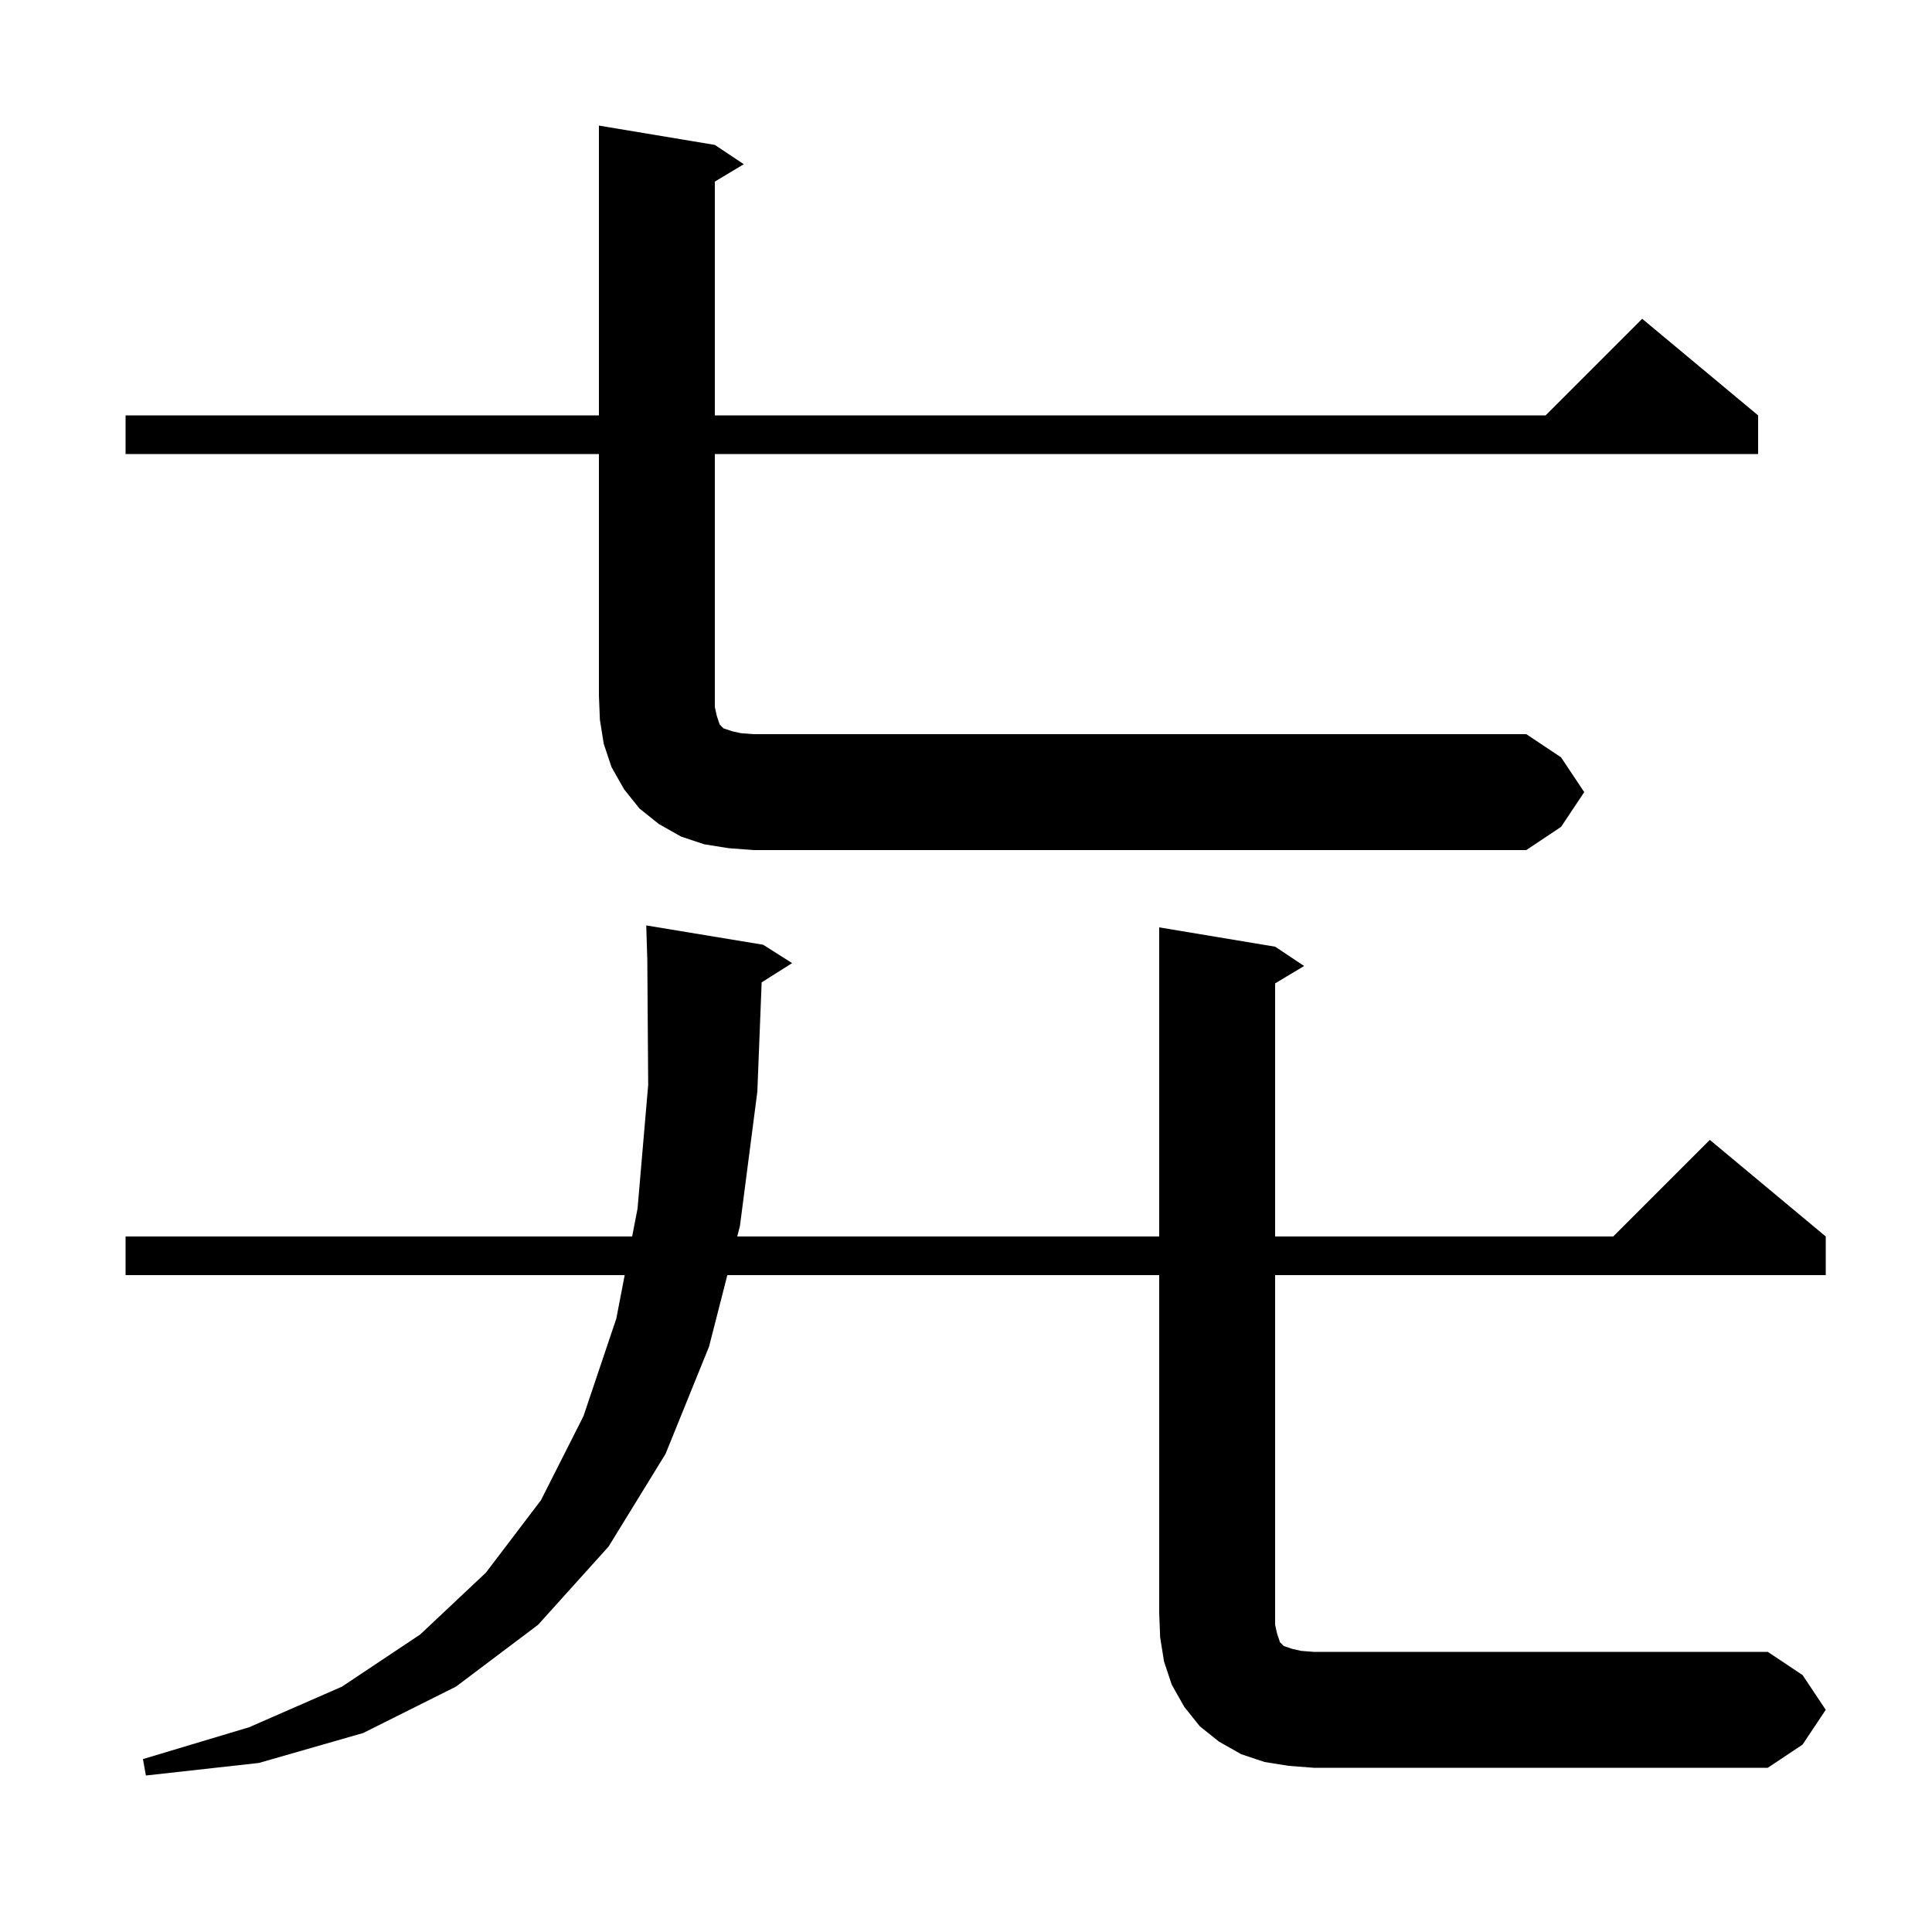 <svg xmlns="http://www.w3.org/2000/svg" xmlns:xlink="http://www.w3.org/1999/xlink" version="1.1" baseProfile="full" viewBox="0 0 200 200" width="200" height="200"><g fill="currentColor"><path d="M 189.0 177.0 L 186.6 180.6 L 183.0 183.0 L 136.0 183.0 L 133.4 182.8 L 130.9 182.4 L 128.5 181.6 L 126.2 180.3 L 124.2 178.7 L 122.6 176.7 L 121.3 174.4 L 120.5 172.0 L 120.1 169.5 L 120.0 167.0 L 120.0 132.0 L 75.294 132.0 L 73.4 139.4 L 68.9 150.5 L 63.0 160.1 L 55.7 168.2 L 47.2 174.6 L 37.6 179.4 L 26.8 182.5 L 15.1 183.8 L 14.8 182.1 L 25.8 178.8 L 35.4 174.6 L 43.5 169.2 L 50.3 162.8 L 56.0 155.3 L 60.4 146.6 L 63.8 136.5 L 64.668 132.0 L 13.0 132.0 L 13.0 128.0 L 65.44 128.0 L 66.0 125.1 L 67.1 112.3 L 67.007 99.099 L 67.0 99.1 L 66.9 95.8 L 79.0 97.8 L 82.0 99.7 L 78.846 101.695 L 78.4 113.0 L 76.6 126.9 L 76.318 128.0 L 120.0 128.0 L 120.0 96.0 L 132.0 98.0 L 135.0 100.0 L 132.0 101.8 L 132.0 128.0 L 167.0 128.0 L 177.0 118.0 L 189.0 128.0 L 189.0 132.0 L 132.0 132.0 L 132.0 168.2 L 132.2 169.1 L 132.5 170.0 L 132.9 170.4 L 133.8 170.7 L 134.7 170.9 L 136.0 171.0 L 183.0 171.0 L 186.6 173.4 Z M 164.0 82.0 L 161.6 85.6 L 158.0 88.0 L 78.0 88.0 L 75.4 87.8 L 72.9 87.4 L 70.5 86.6 L 68.2 85.3 L 66.2 83.7 L 64.6 81.7 L 63.3 79.4 L 62.5 77.0 L 62.1 74.5 L 62.0 72.0 L 62.0 47.0 L 13.0 47.0 L 13.0 43.0 L 62.0 43.0 L 62.0 13.0 L 74.0 15.0 L 77.0 17.0 L 74.0 18.8 L 74.0 43.0 L 160.0 43.0 L 170.0 33.0 L 182.0 43.0 L 182.0 47.0 L 74.0 47.0 L 74.0 73.2 L 74.2 74.1 L 74.5 75.0 L 74.9 75.4 L 75.8 75.7 L 76.7 75.9 L 78.0 76.0 L 158.0 76.0 L 161.6 78.4 Z "/></g></svg>